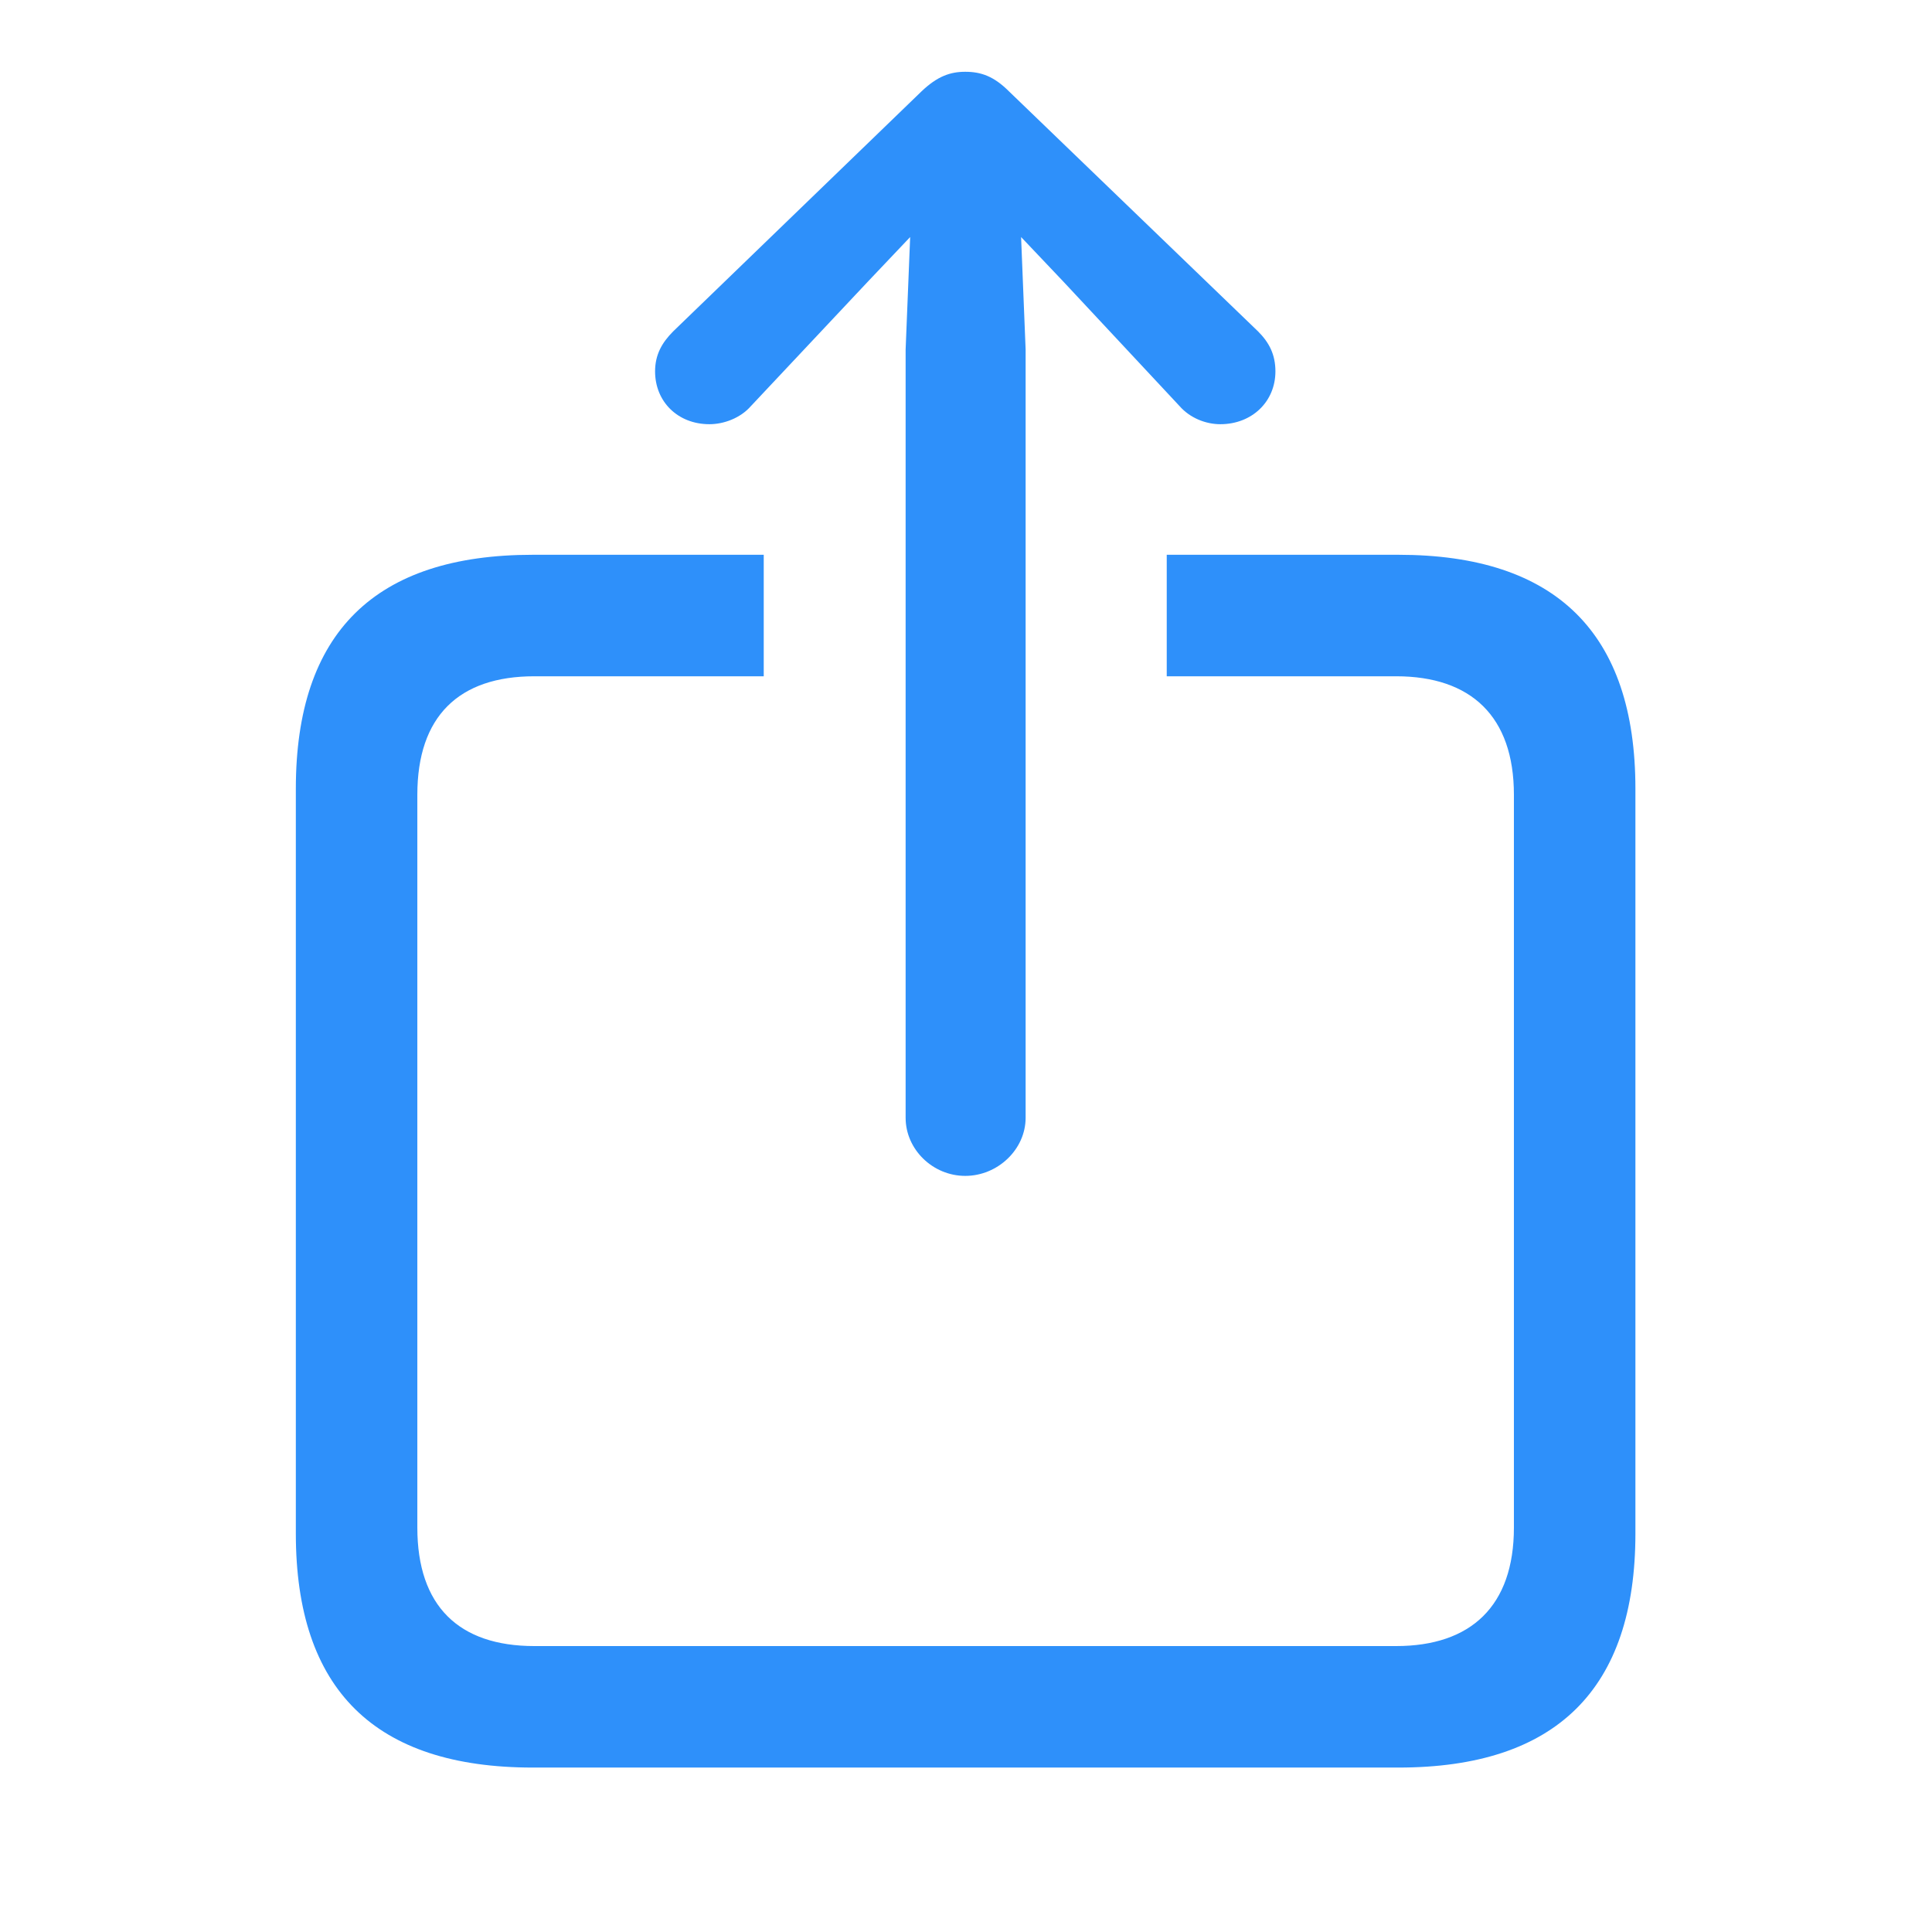 <svg width="72" height="72" viewBox="0 0 72 72" fill="none" xmlns="http://www.w3.org/2000/svg">
<path d="M35.972 43.822C34.763 43.822 33.75 42.837 33.75 41.656V13.025L33.919 8.834L32.344 10.494L27.984 15.134C27.591 15.584 26.972 15.809 26.438 15.809C25.256 15.809 24.413 14.966 24.413 13.841C24.413 13.222 24.666 12.772 25.087 12.35L34.341 3.406C34.931 2.844 35.409 2.675 35.972 2.675C36.562 2.675 37.041 2.844 37.603 3.406L46.884 12.35C47.306 12.772 47.531 13.222 47.531 13.841C47.531 14.966 46.659 15.809 45.478 15.809C44.944 15.809 44.353 15.584 43.959 15.134L39.628 10.494L38.053 8.834L38.222 13.025V41.656C38.222 42.837 37.181 43.822 35.972 43.822ZM19.856 65.872C13.978 65.872 11.025 62.975 11.025 57.153V29.394C11.025 23.572 13.978 20.675 19.856 20.675H28.462V25.203H19.913C17.1 25.203 15.553 26.694 15.553 29.619V56.928C15.553 59.853 17.1 61.344 19.913 61.344H52.031C54.816 61.344 56.419 59.853 56.419 56.928V29.619C56.419 26.694 54.816 25.203 52.031 25.203H43.481V20.675H52.116C57.994 20.675 60.947 23.6 60.947 29.394V57.153C60.947 62.947 57.994 65.872 52.116 65.872H19.856Z" fill="#2E90FA"/>
</svg>
